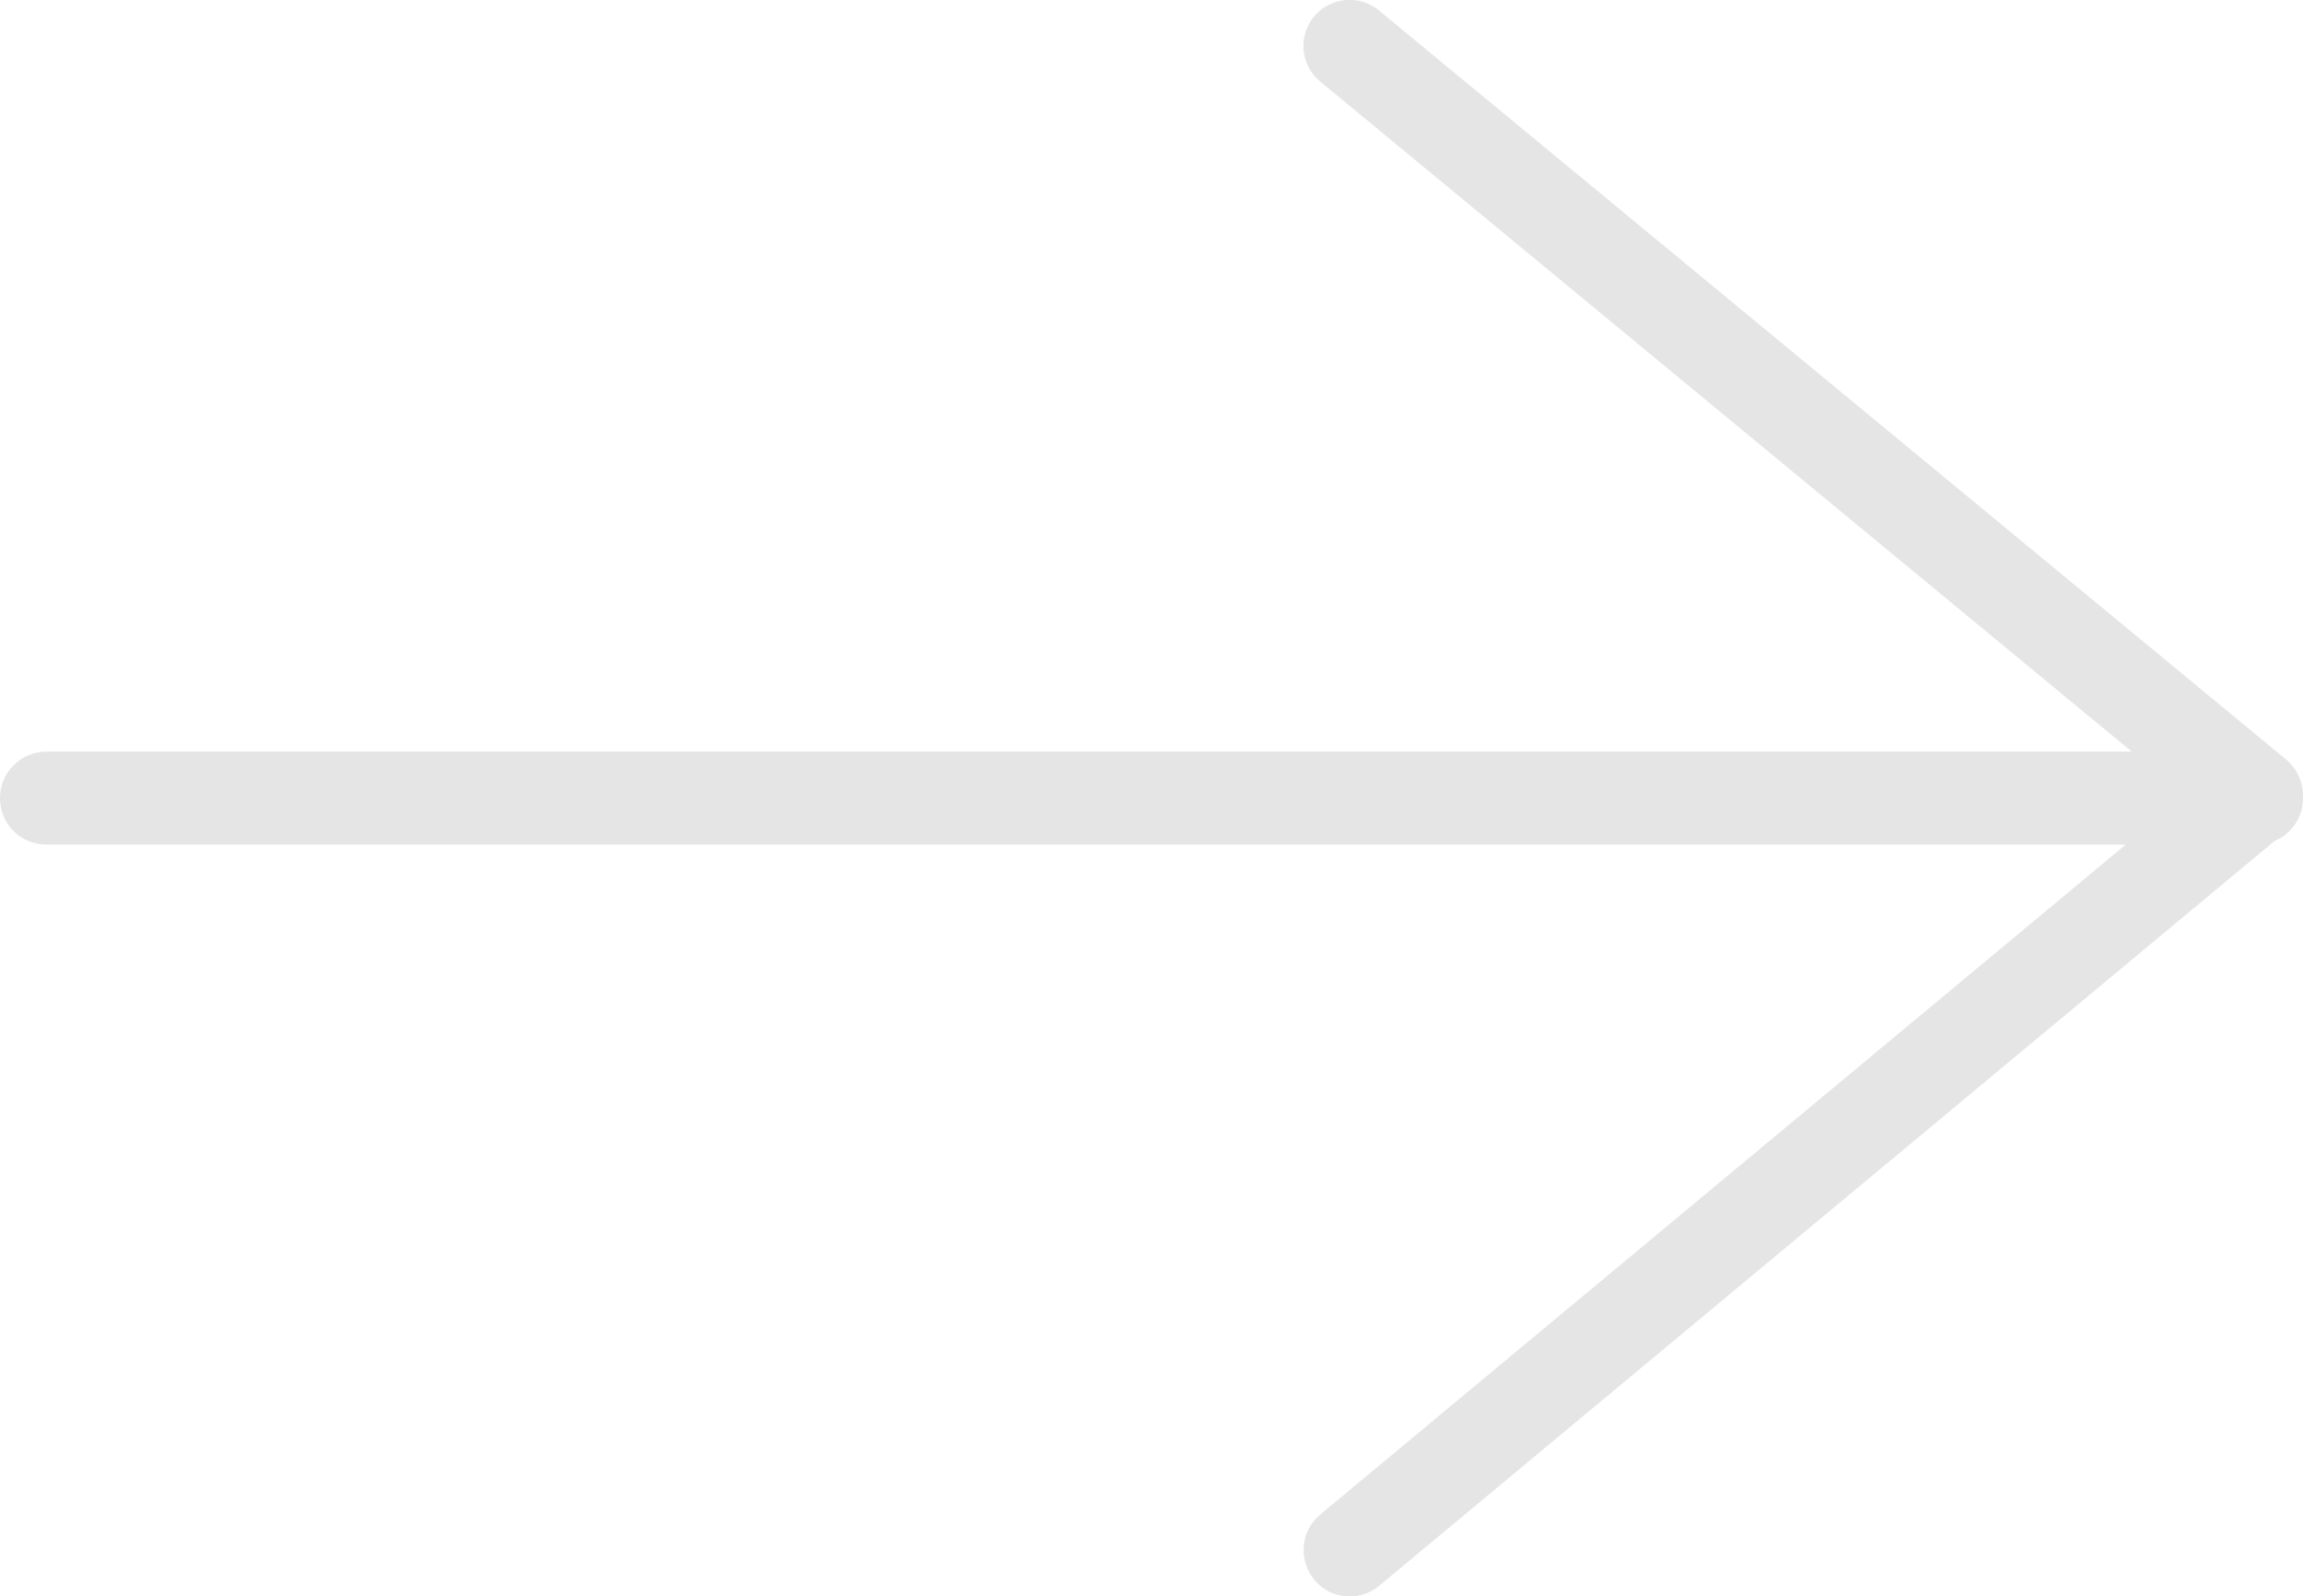<?xml version="1.0" encoding="utf-8"?>
<!-- Generator: Adobe Illustrator 25.1.0, SVG Export Plug-In . SVG Version: 6.00 Build 0)  -->
<svg version="1.1" id="Ebene_1" xmlns="http://www.w3.org/2000/svg" xmlns:xlink="http://www.w3.org/1999/xlink" x="0px" y="0px"
	 viewBox="0 0 70.58 48.93" style="enable-background:new 0 0 70.58 48.93;" xml:space="preserve">
<style type="text/css">
	.st0{clip-path:url(#SVGID_2_);}
	.st1{fill:#0067B1;}
	.st2{clip-path:url(#SVGID_4_);}
	.st3{fill:#EDEDED;}
	.st4{clip-path:url(#SVGID_6_);fill:#FFFFFF;}
	.st5{clip-path:url(#SVGID_8_);fill:#FFFFFF;}
	.st6{clip-path:url(#SVGID_10_);fill:#E5E5E5;}
	.st7{clip-path:url(#SVGID_12_);fill:#E5E5E5;}
	.st8{clip-path:url(#SVGID_14_);fill:#FFFFFF;}
	.st9{clip-path:url(#SVGID_16_);fill:#FFFFFF;}
	.st10{clip-path:url(#SVGID_18_);fill:#FFFFFF;}
	.st11{clip-path:url(#SVGID_20_);fill:#FFFFFF;}
	.st12{clip-path:url(#SVGID_22_);fill:#FFFFFF;}
	.st13{clip-path:url(#SVGID_24_);fill:#FFFFFF;}
	.st14{fill:none;stroke:#0067B1;}
	.st15{clip-path:url(#SVGID_26_);fill:#FFFFFF;}
	.st16{fill:#FFFFFF;}
	.st17{clip-path:url(#SVGID_28_);fill:#FFFFFF;}
</style>
<g>
	<defs>
		<rect id="SVGID_11_" width="70.58" height="48.93"/>
	</defs>
	<clipPath id="SVGID_2_">
		<use xlink:href="#SVGID_11_"  style="overflow:visible;"/>
	</clipPath>
	<path style="clip-path:url(#SVGID_2_);fill:#E5E5E5;" d="M70.58,24.38c0-0.42-0.19-0.82-0.51-1.09L42.26,0.32
		c-0.6-0.5-1.5-0.41-1.99,0.19c-0.5,0.6-0.41,1.5,0.19,1.99l24.87,20.54H1.42C0.63,23.05,0,23.68,0,24.47s0.63,1.42,1.42,1.42h63.73
		L40.46,46.43c-0.6,0.5-0.68,1.39-0.18,2c0.28,0.34,0.68,0.51,1.09,0.51c0.32,0,0.64-0.11,0.9-0.33l27.44-22.83
		c0.51-0.21,0.87-0.72,0.87-1.31c0-0.01,0-0.03,0-0.04C70.58,24.41,70.58,24.4,70.58,24.38"/>
</g>
</svg>

